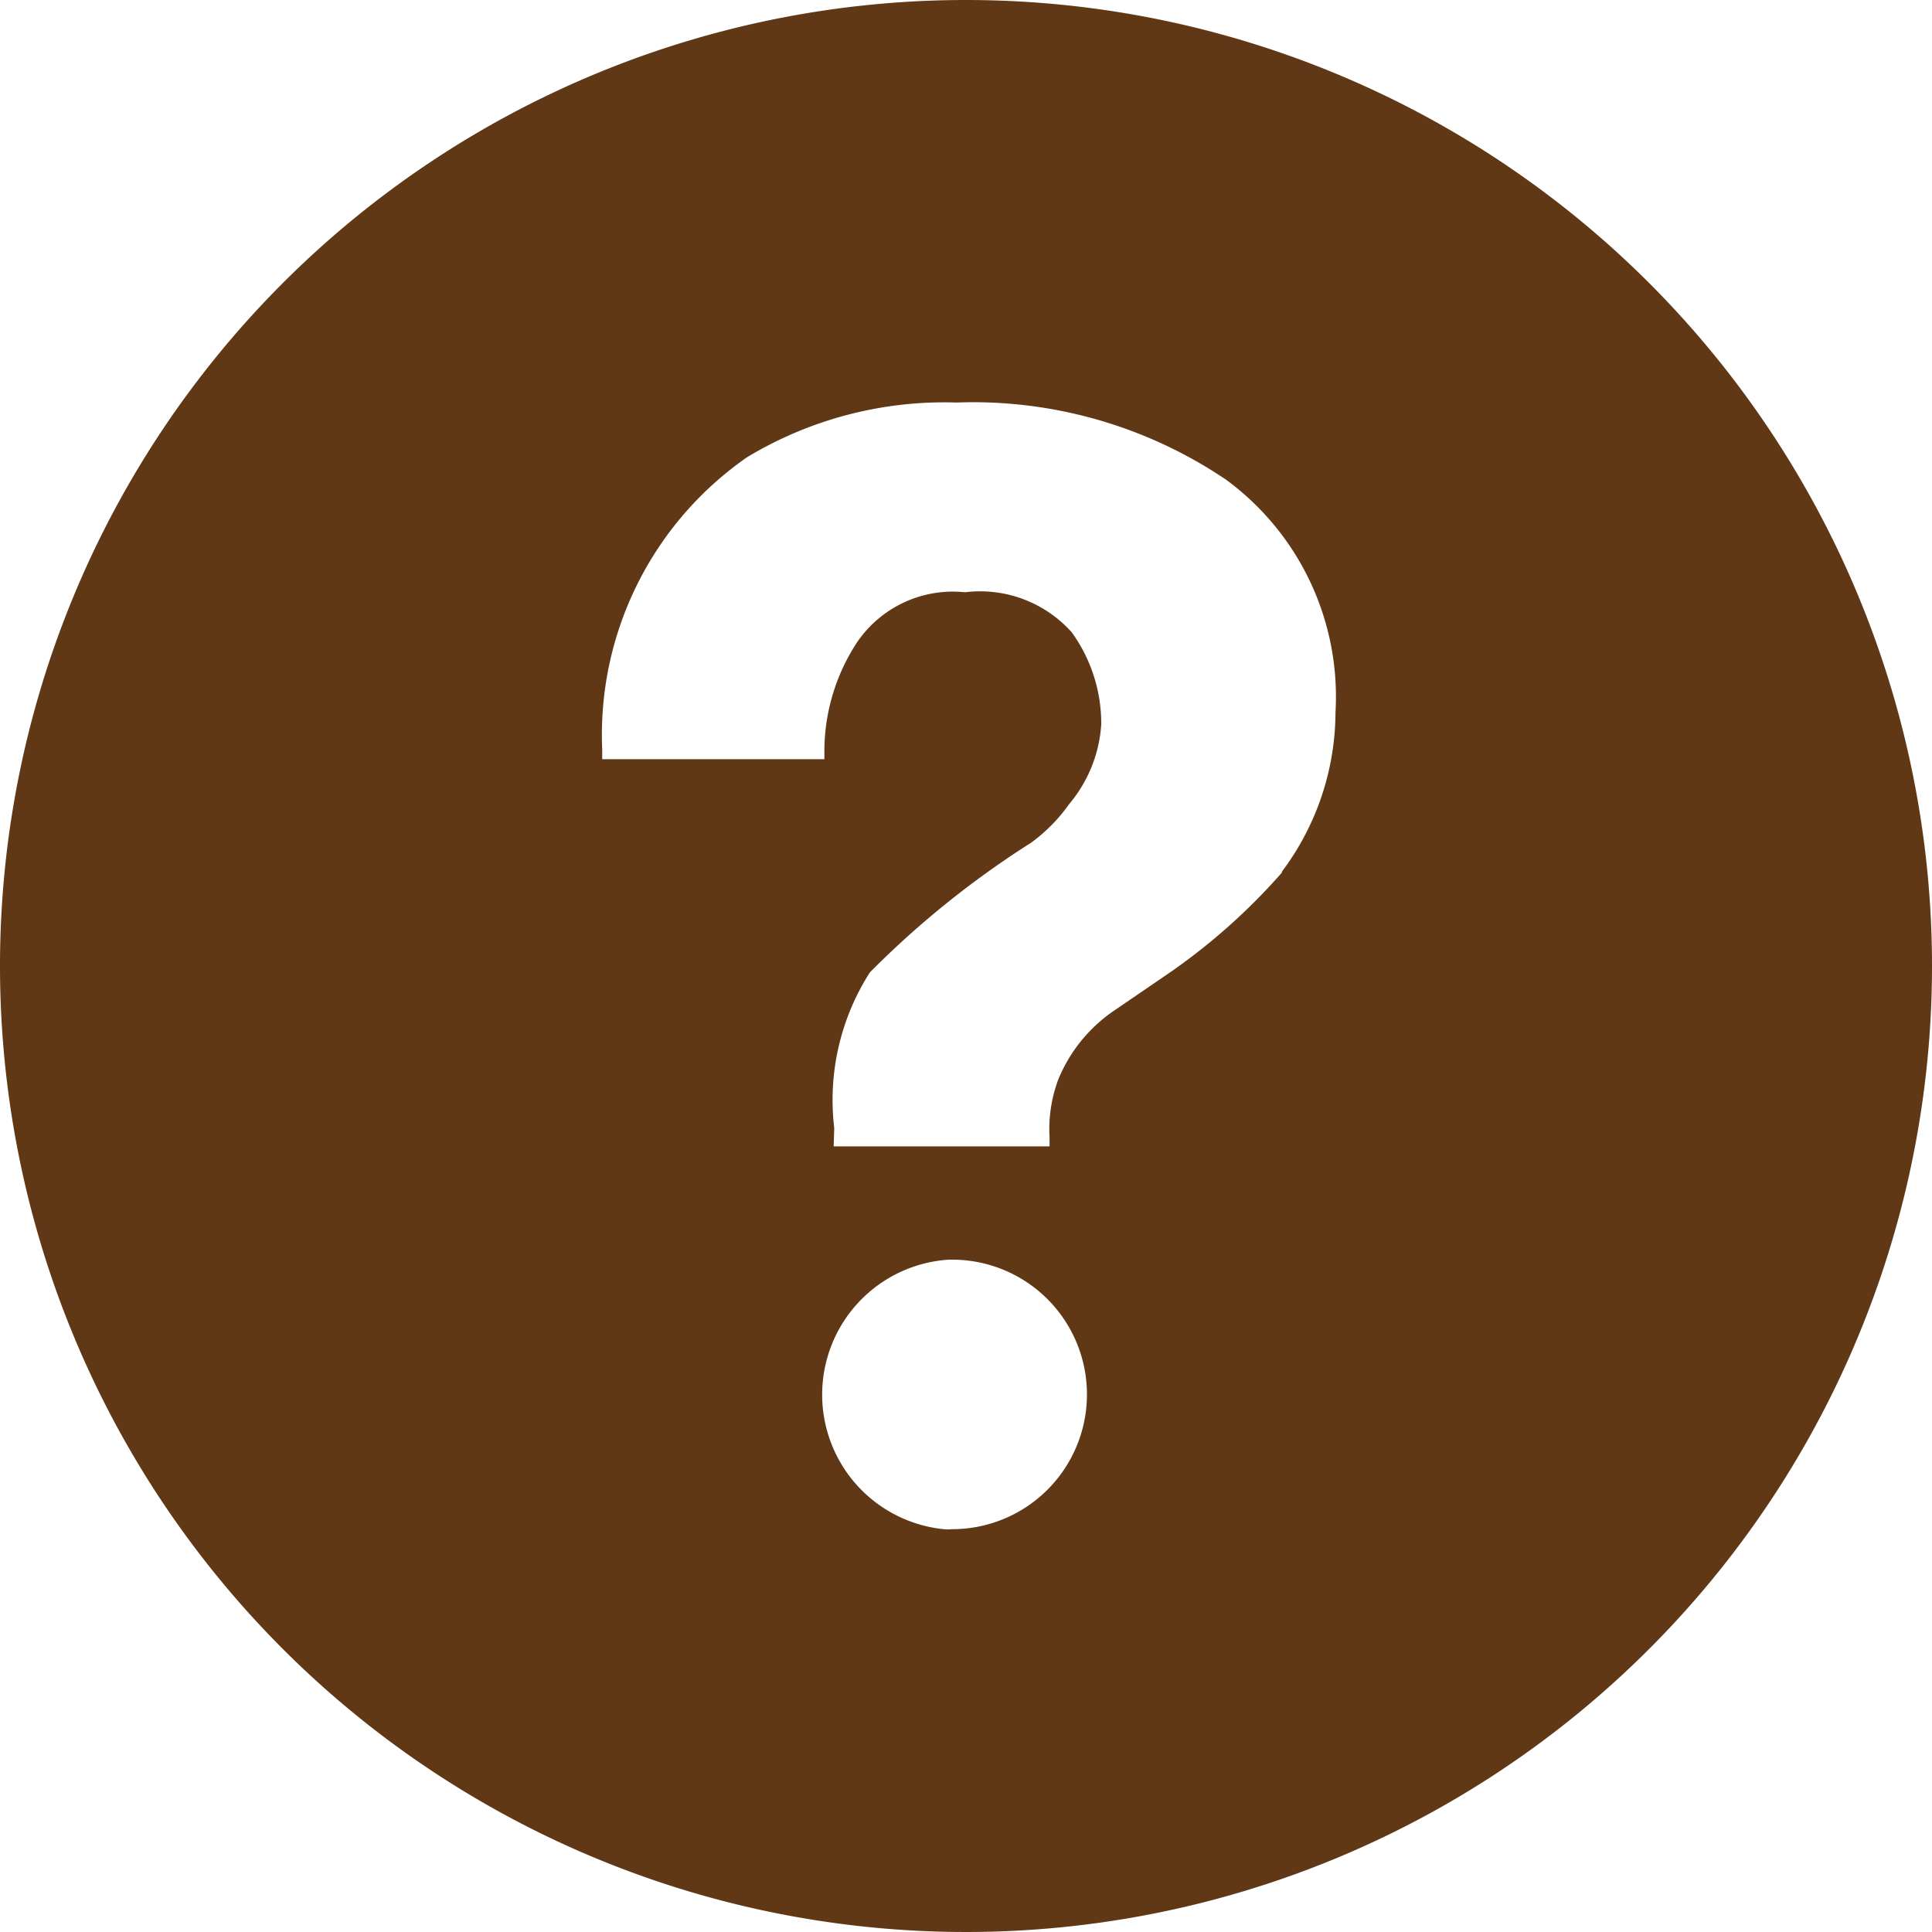 <svg xmlns="http://www.w3.org/2000/svg" width="20" height="20"><defs><clipPath id="a"><path data-name="長方形 14" fill="none" d="M0 0h20v20H0z"/></clipPath></defs><g data-name="グループ 30"><g data-name="マスクグループ 4" clip-path="url(#a)"><path d="M10 0a10 10 0 1010 10A10 10 0 0010 0zm-.157 15.832H9.79a1.4 1.4 0 01.033-2.792h.048a1.395 1.395 0 11-.028 2.79zm3.428-6.8a6.371 6.371 0 01-1.144 1.024l-.585.4a1.591 1.591 0 00-.586.717 1.464 1.464 0 00-.091.6v.094H8.63l.006-.19a2.452 2.452 0 01.369-1.611 9.556 9.556 0 011.667-1.341 1.719 1.719 0 00.395-.4A1.422 1.422 0 0011.4 7.5a1.612 1.612 0 00-.305-.954 1.273 1.273 0 00-1.105-.415 1.2 1.2 0 00-1.117.517 2.057 2.057 0 00-.339 1.111v.1h-2.3v-.1a3.5 3.5 0 011.5-3.026A3.955 3.955 0 019.9 4.167a4.678 4.678 0 012.794.8 2.788 2.788 0 011.131 2.407 2.763 2.763 0 01-.556 1.651z" fill="#603816"/></g></g></svg>